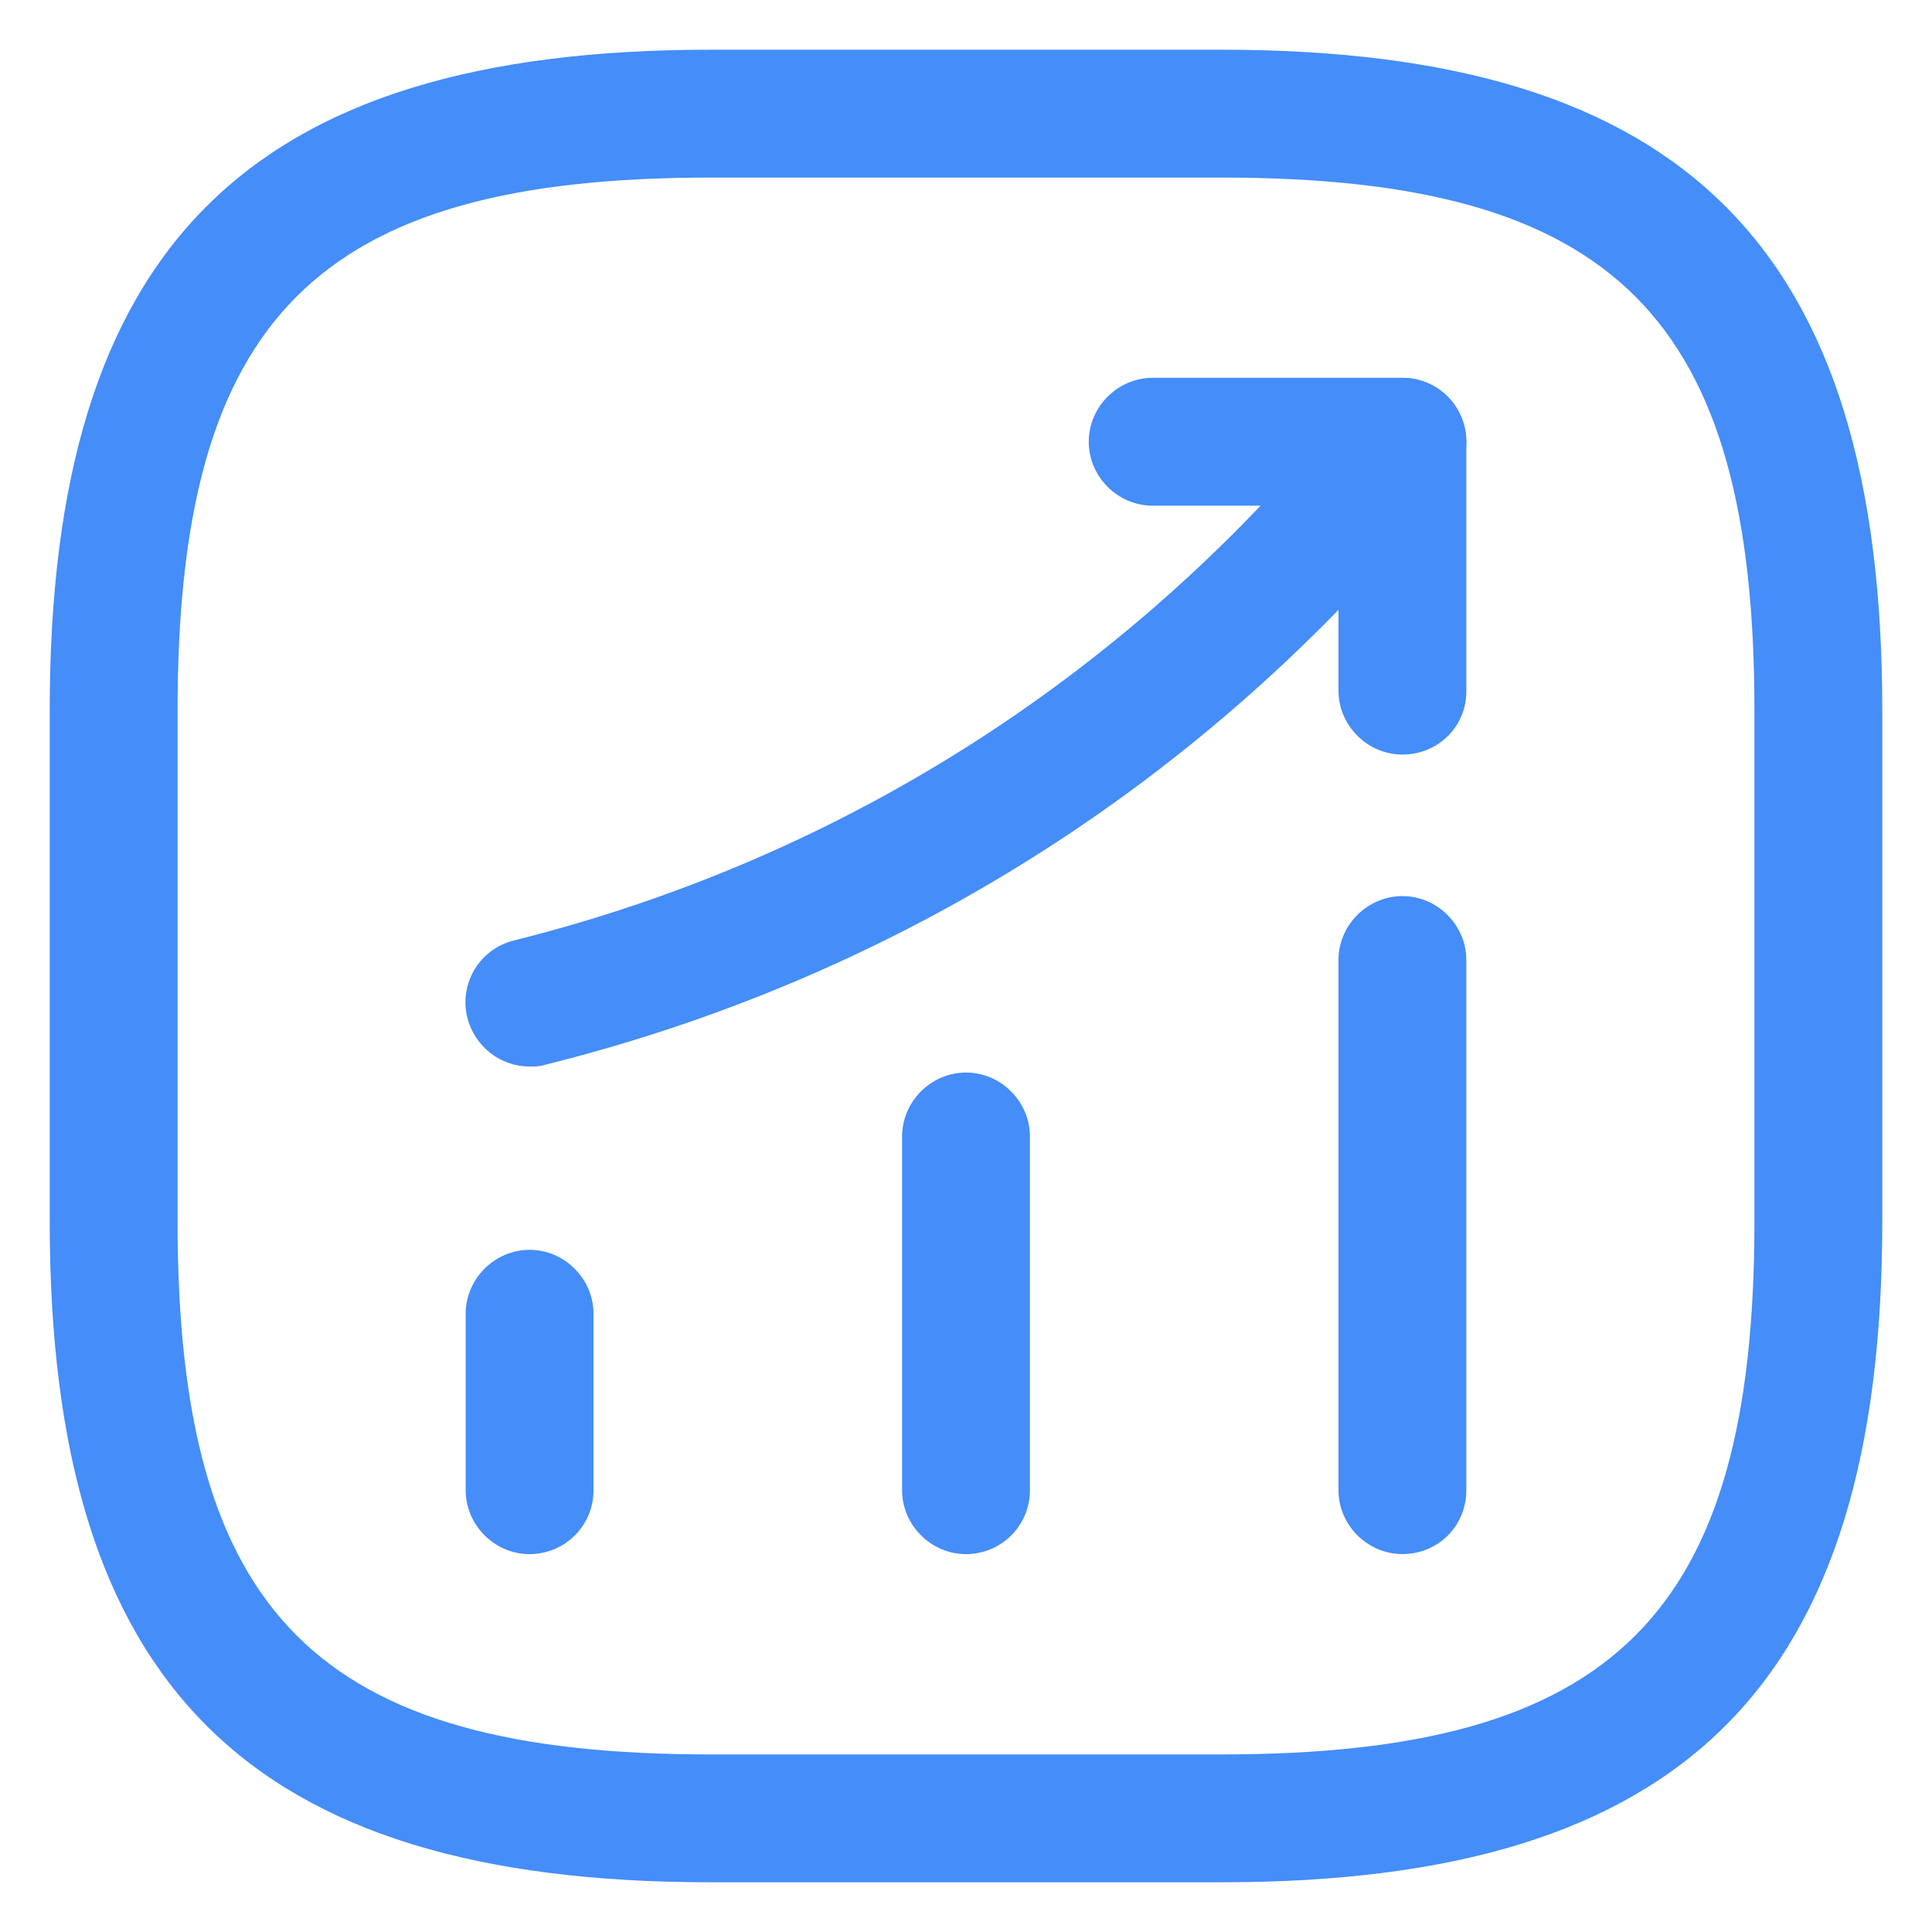<svg width="34" height="34" viewBox="0 0 34 34" fill="none" xmlns="http://www.w3.org/2000/svg">
<path d="M9.32 27.35C8.705 27.35 8.195 26.84 8.195 26.225V23.12C8.195 22.505 8.705 21.995 9.32 21.995C9.935 21.995 10.445 22.505 10.445 23.12V26.225C10.445 26.855 9.935 27.35 9.32 27.35Z" fill="#458DF8"/>
<path d="M17 27.35C16.385 27.35 15.875 26.84 15.875 26.225V20C15.875 19.385 16.385 18.875 17 18.875C17.615 18.875 18.125 19.385 18.125 20V26.225C18.125 26.855 17.615 27.35 17 27.35Z" fill="#458DF8"/>
<path d="M24.68 27.349C24.065 27.349 23.555 26.84 23.555 26.224V16.895C23.555 16.279 24.065 15.77 24.68 15.77C25.295 15.77 25.805 16.279 25.805 16.895V26.224C25.805 26.855 25.31 27.349 24.68 27.349Z" fill="#458DF8"/>
<path d="M9.32 18.769C8.81 18.769 8.36 18.424 8.225 17.914C8.075 17.314 8.435 16.699 9.05 16.549C14.57 15.169 19.43 12.154 23.135 7.849L23.825 7.039C24.23 6.574 24.935 6.514 25.415 6.919C25.88 7.324 25.94 8.029 25.535 8.509L24.845 9.319C20.84 13.999 15.56 17.254 9.59 18.739C9.5 18.769 9.41 18.769 9.32 18.769Z" fill="#458DF8"/>
<path d="M24.68 13.279C24.065 13.279 23.555 12.769 23.555 12.154V8.899H20.285C19.67 8.899 19.16 8.389 19.16 7.774C19.16 7.159 19.67 6.649 20.285 6.649H24.68C25.295 6.649 25.805 7.159 25.805 7.774V12.169C25.805 12.784 25.31 13.279 24.68 13.279Z" fill="#458DF8"/>
<path d="M21.5 33.125H12.5C4.355 33.125 0.875 29.645 0.875 21.5V12.5C0.875 4.355 4.355 0.875 12.5 0.875H21.5C29.645 0.875 33.125 4.355 33.125 12.5V21.5C33.125 29.645 29.645 33.125 21.5 33.125ZM12.5 3.125C5.585 3.125 3.125 5.585 3.125 12.5V21.5C3.125 28.415 5.585 30.875 12.5 30.875H21.5C28.415 30.875 30.875 28.415 30.875 21.5V12.5C30.875 5.585 28.415 3.125 21.5 3.125H12.5Z" fill="#458DF8"/>
</svg>
